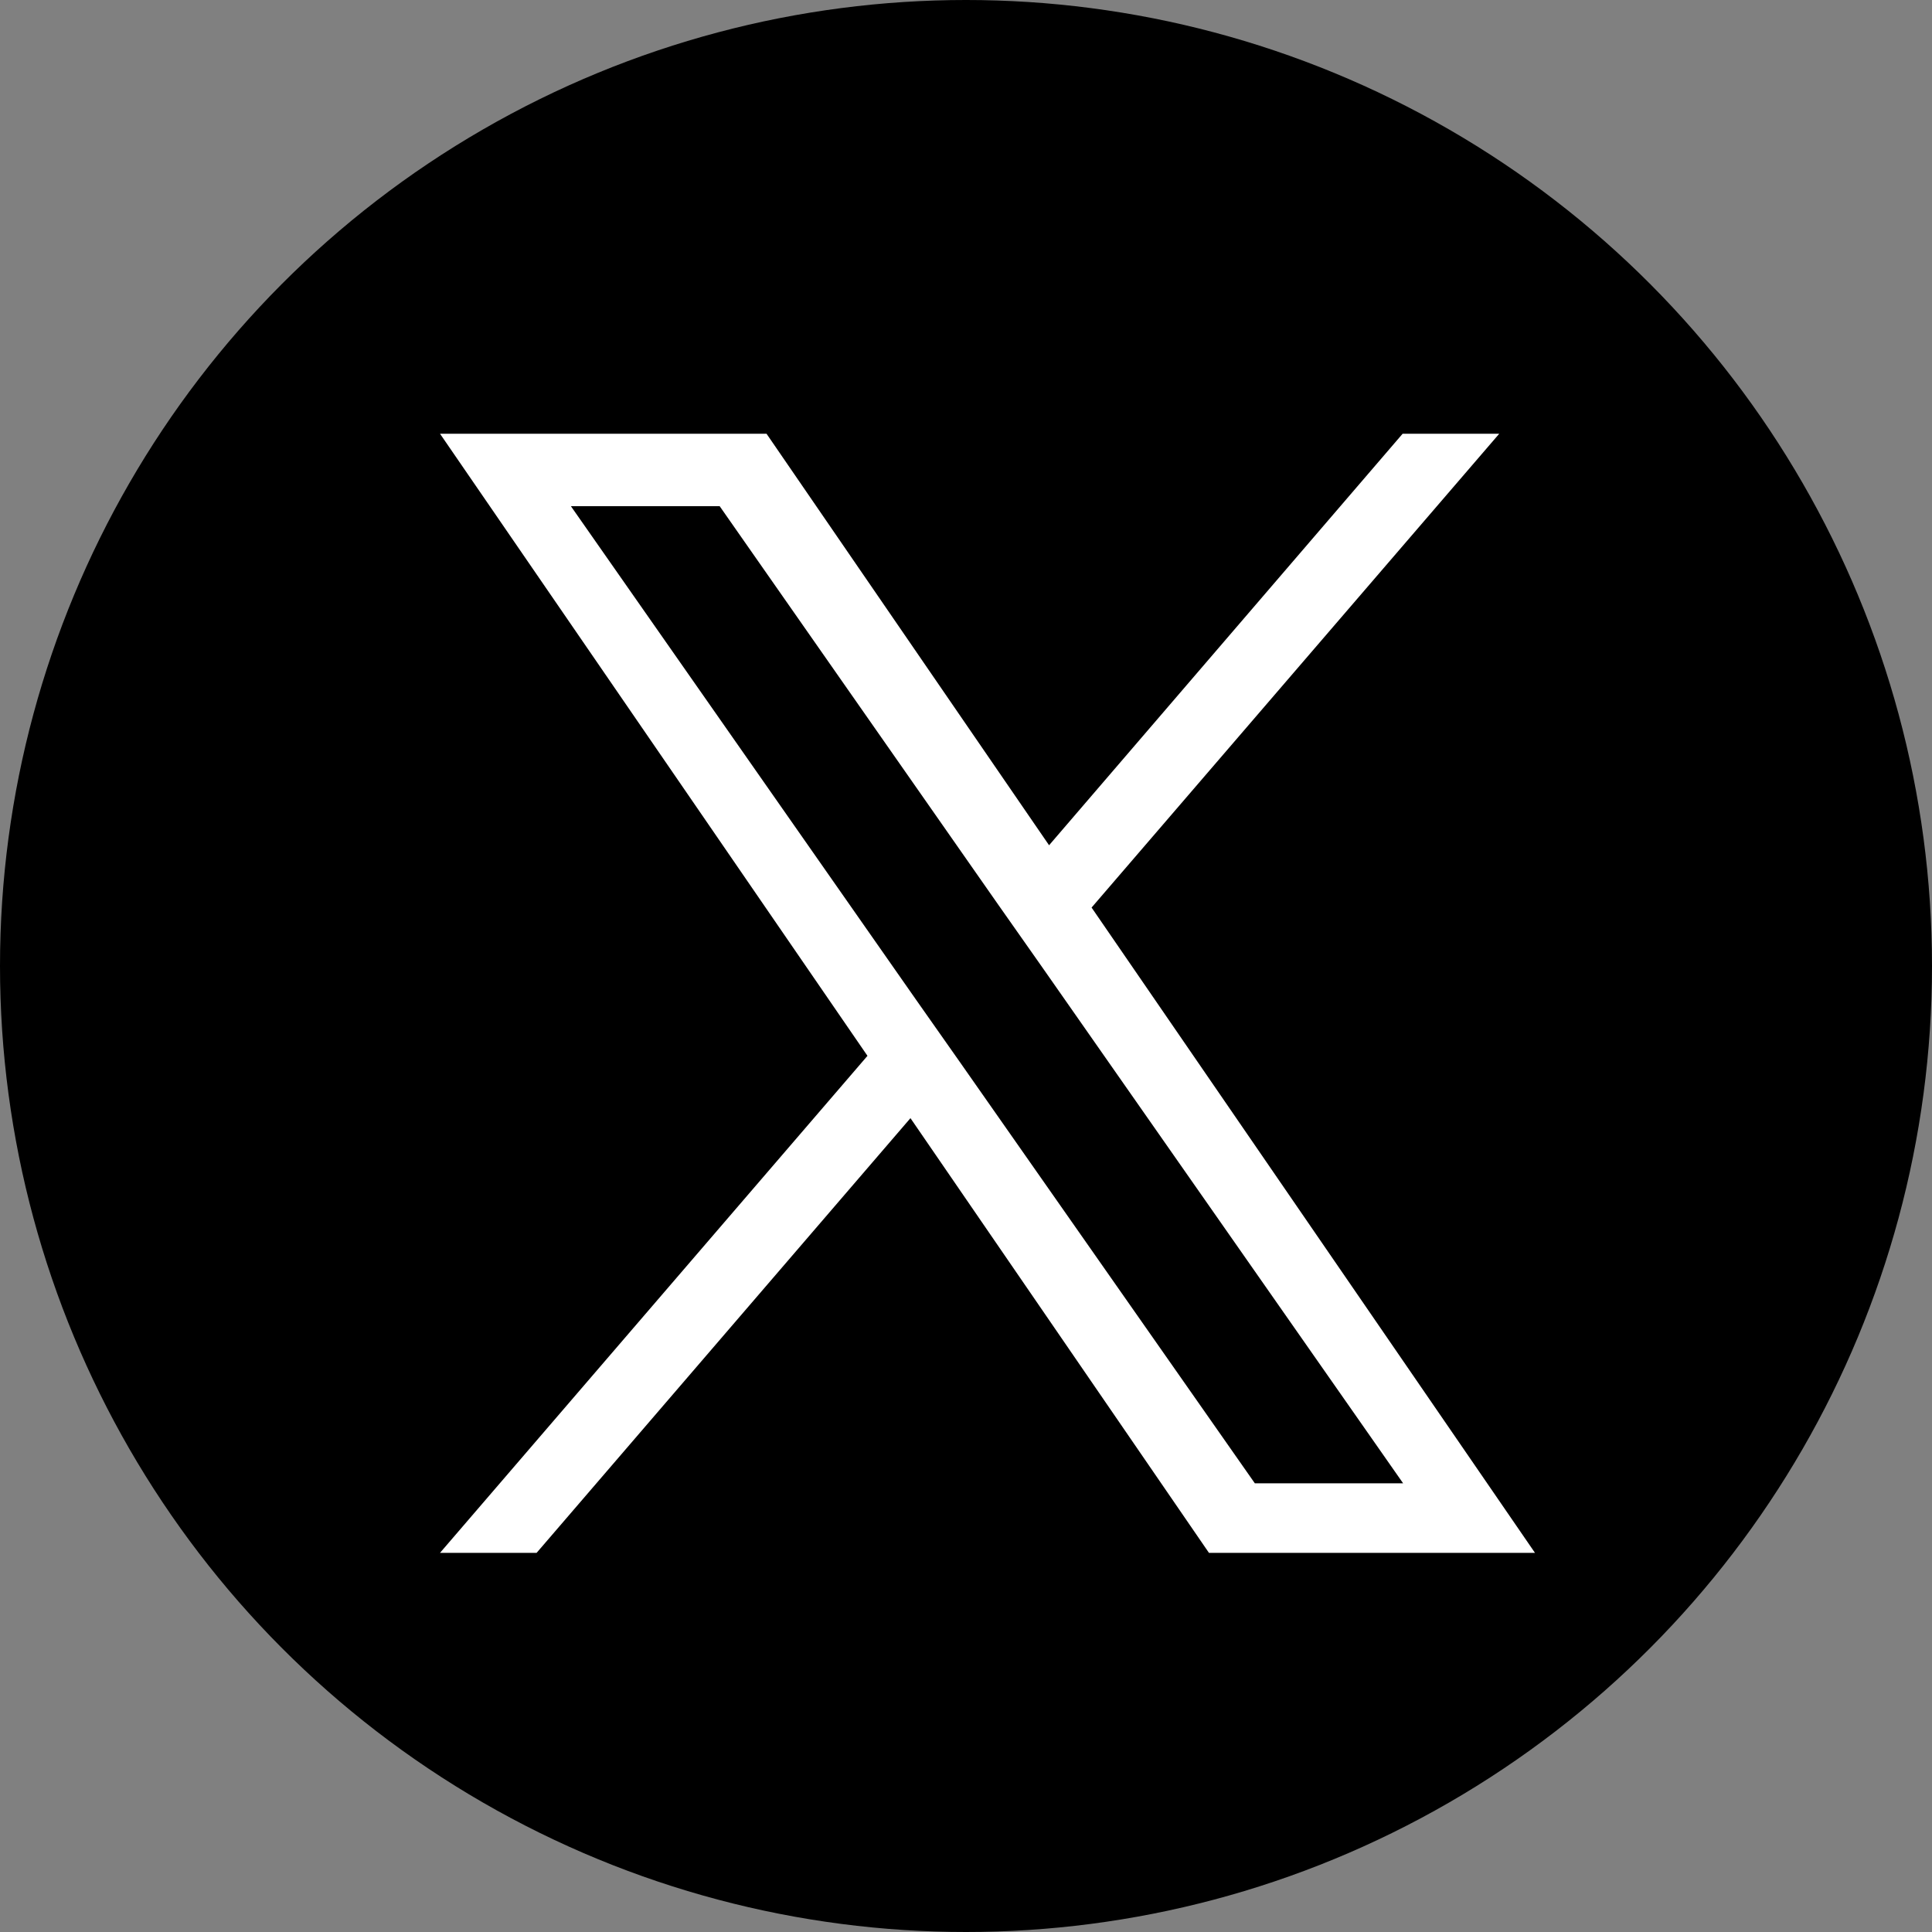 <?xml version="1.0" encoding="utf-8"?>
<!-- Generator: Adobe Illustrator 28.2.0, SVG Export Plug-In . SVG Version: 6.00 Build 0)  -->
<svg version="1.1" id="レイヤー_1" xmlns="http://www.w3.org/2000/svg" xmlns:xlink="http://www.w3.org/1999/xlink" x="0px"
	 y="0px" viewBox="0 0 400 400" style="enable-background:new 0 0 400 400;" xml:space="preserve">
<rect x="0" y="0" width="400" height="400" fill="#808080" stroke="none"/>
<style type="text/css">
	.st0{fill:#FFFFFF;}
</style>
<circle cx="200" cy="200" r="200"/>
<path class="st0" d="M226,187.9l84.4-98.1h-20L217.2,175l-58.5-85.2H91.1l88.5,128.8L91.1,321.5h20l77.4-90l61.8,90h67.5L226,187.9
	L226,187.9z M198.6,219.7l-9-12.8l-71.4-102.1H149l57.6,82.4l9,12.8l74.9,107.1h-30.7L198.6,219.7L198.6,219.7z"/>
</svg>
